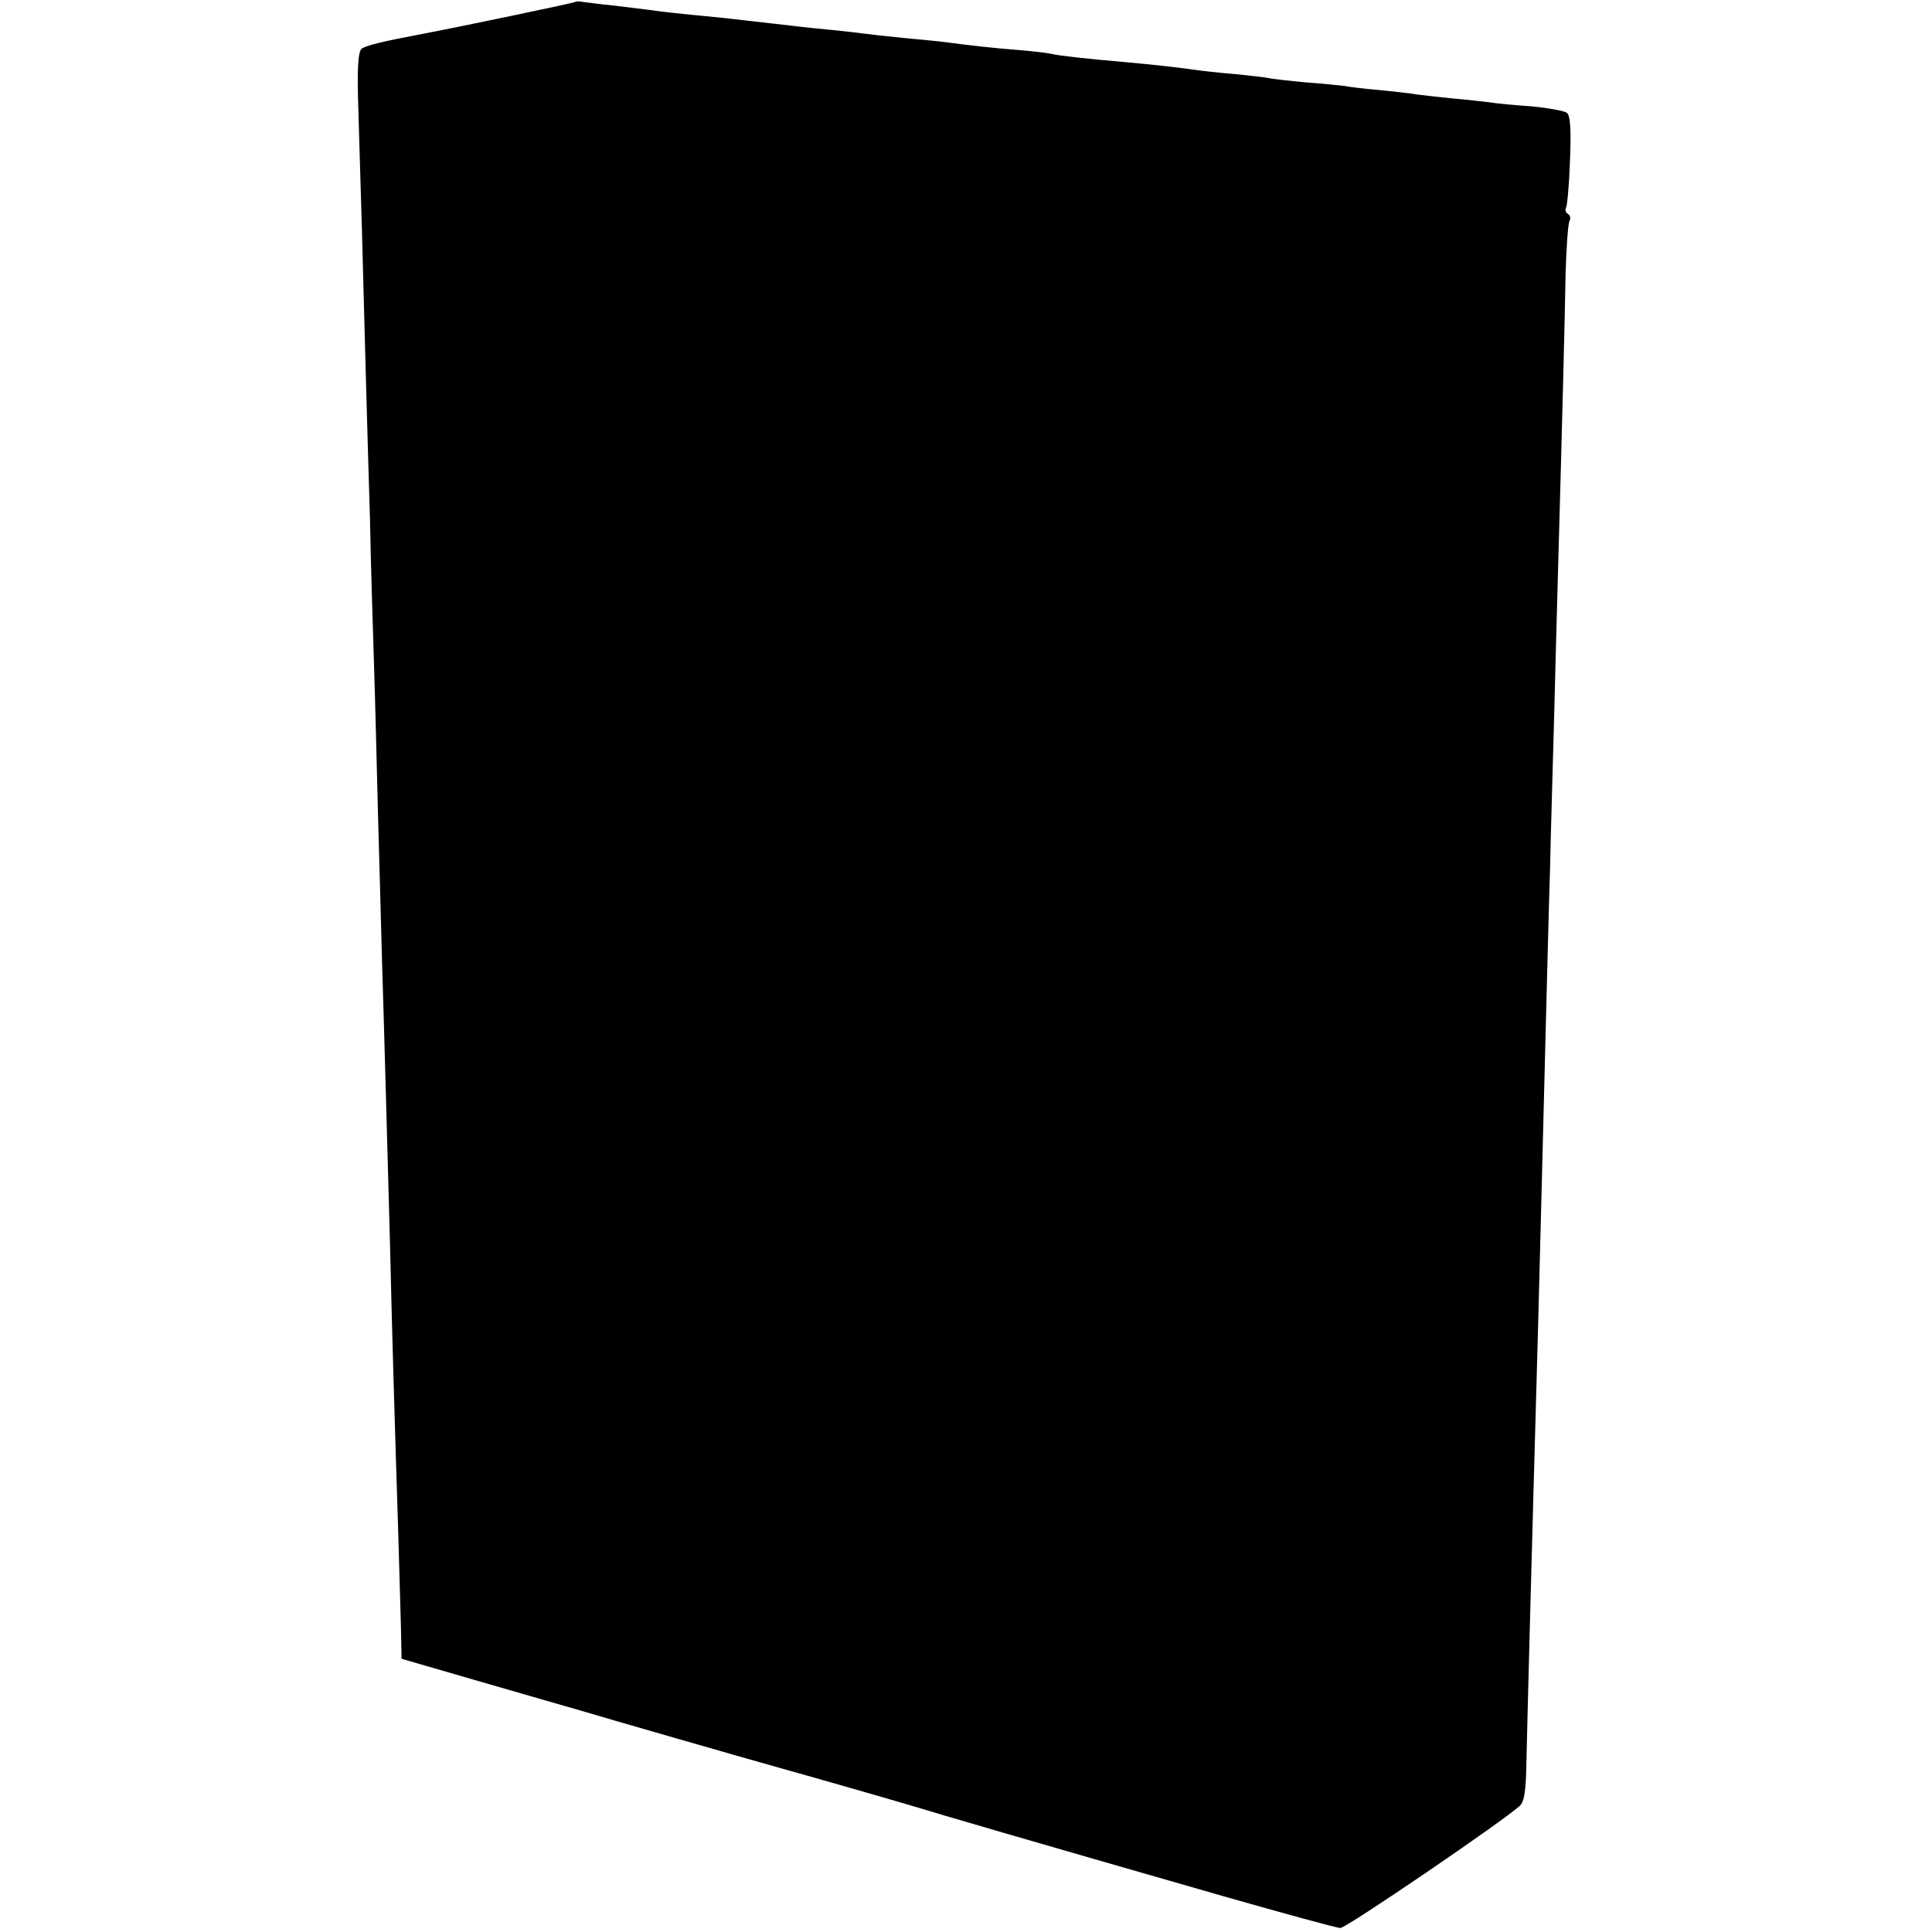 <?xml version="1.0" standalone="no"?>
<!DOCTYPE svg PUBLIC "-//W3C//DTD SVG 20010904//EN"
 "http://www.w3.org/TR/2001/REC-SVG-20010904/DTD/svg10.dtd">
<svg version="1.0" xmlns="http://www.w3.org/2000/svg"
 width="483pt" height="483pt" viewBox="0 0 483 483"
 preserveAspectRatio="xMidYMid meet">
<g transform="translate(0,483) scale(0.1,-0.1)"
fill="#000000" stroke="none">
<path d="M1438 4825 c-2 -2 -278 -60 -378 -79 -101 -19 -147 -30 -156 -38 -8
-6 -11 -45 -9 -121 2 -62 6 -213 10 -337 3 -124 8 -292 10 -375 2 -82 7 -238
10 -345 2 -107 7 -269 10 -360 3 -91 7 -259 10 -375 3 -115 8 -280 10 -365 6
-192 13 -455 20 -710 5 -216 11 -420 21 -735 3 -116 7 -231 7 -256 l1 -46 200
-58 c111 -32 221 -64 246 -71 63 -19 421 -122 500 -144 90 -25 309 -88 345
-99 31 -10 284 -84 765 -222 151 -43 282 -79 291 -79 15 0 414 272 449 306 11
10 15 40 16 107 2 93 12 480 29 1082 7 256 13 514 20 780 3 110 7 277 10 370
2 94 7 260 10 370 3 110 7 279 10 375 12 429 17 633 19 746 2 66 6 126 10 132
3 6 2 13 -4 17 -6 4 -8 10 -5 15 3 5 8 58 10 119 3 78 1 112 -8 119 -7 5 -46
12 -87 16 -41 3 -88 7 -105 10 -16 2 -59 7 -95 10 -36 4 -76 8 -90 10 -14 3
-56 7 -93 11 -37 3 -76 8 -85 10 -9 1 -53 6 -97 9 -44 4 -87 9 -95 11 -8 2
-46 6 -85 10 -38 3 -81 8 -95 10 -25 4 -110 14 -181 20 -82 7 -165 16 -179 20
-8 2 -46 7 -85 10 -64 5 -117 11 -185 20 -14 2 -59 6 -100 10 -41 4 -86 9
-100 11 -14 2 -50 6 -80 9 -30 3 -73 7 -95 10 -113 13 -133 15 -175 20 -135
13 -158 16 -185 20 -16 2 -57 7 -90 11 -33 3 -67 8 -77 9 -9 2 -18 2 -20 0z"/>
</g>
</svg>
